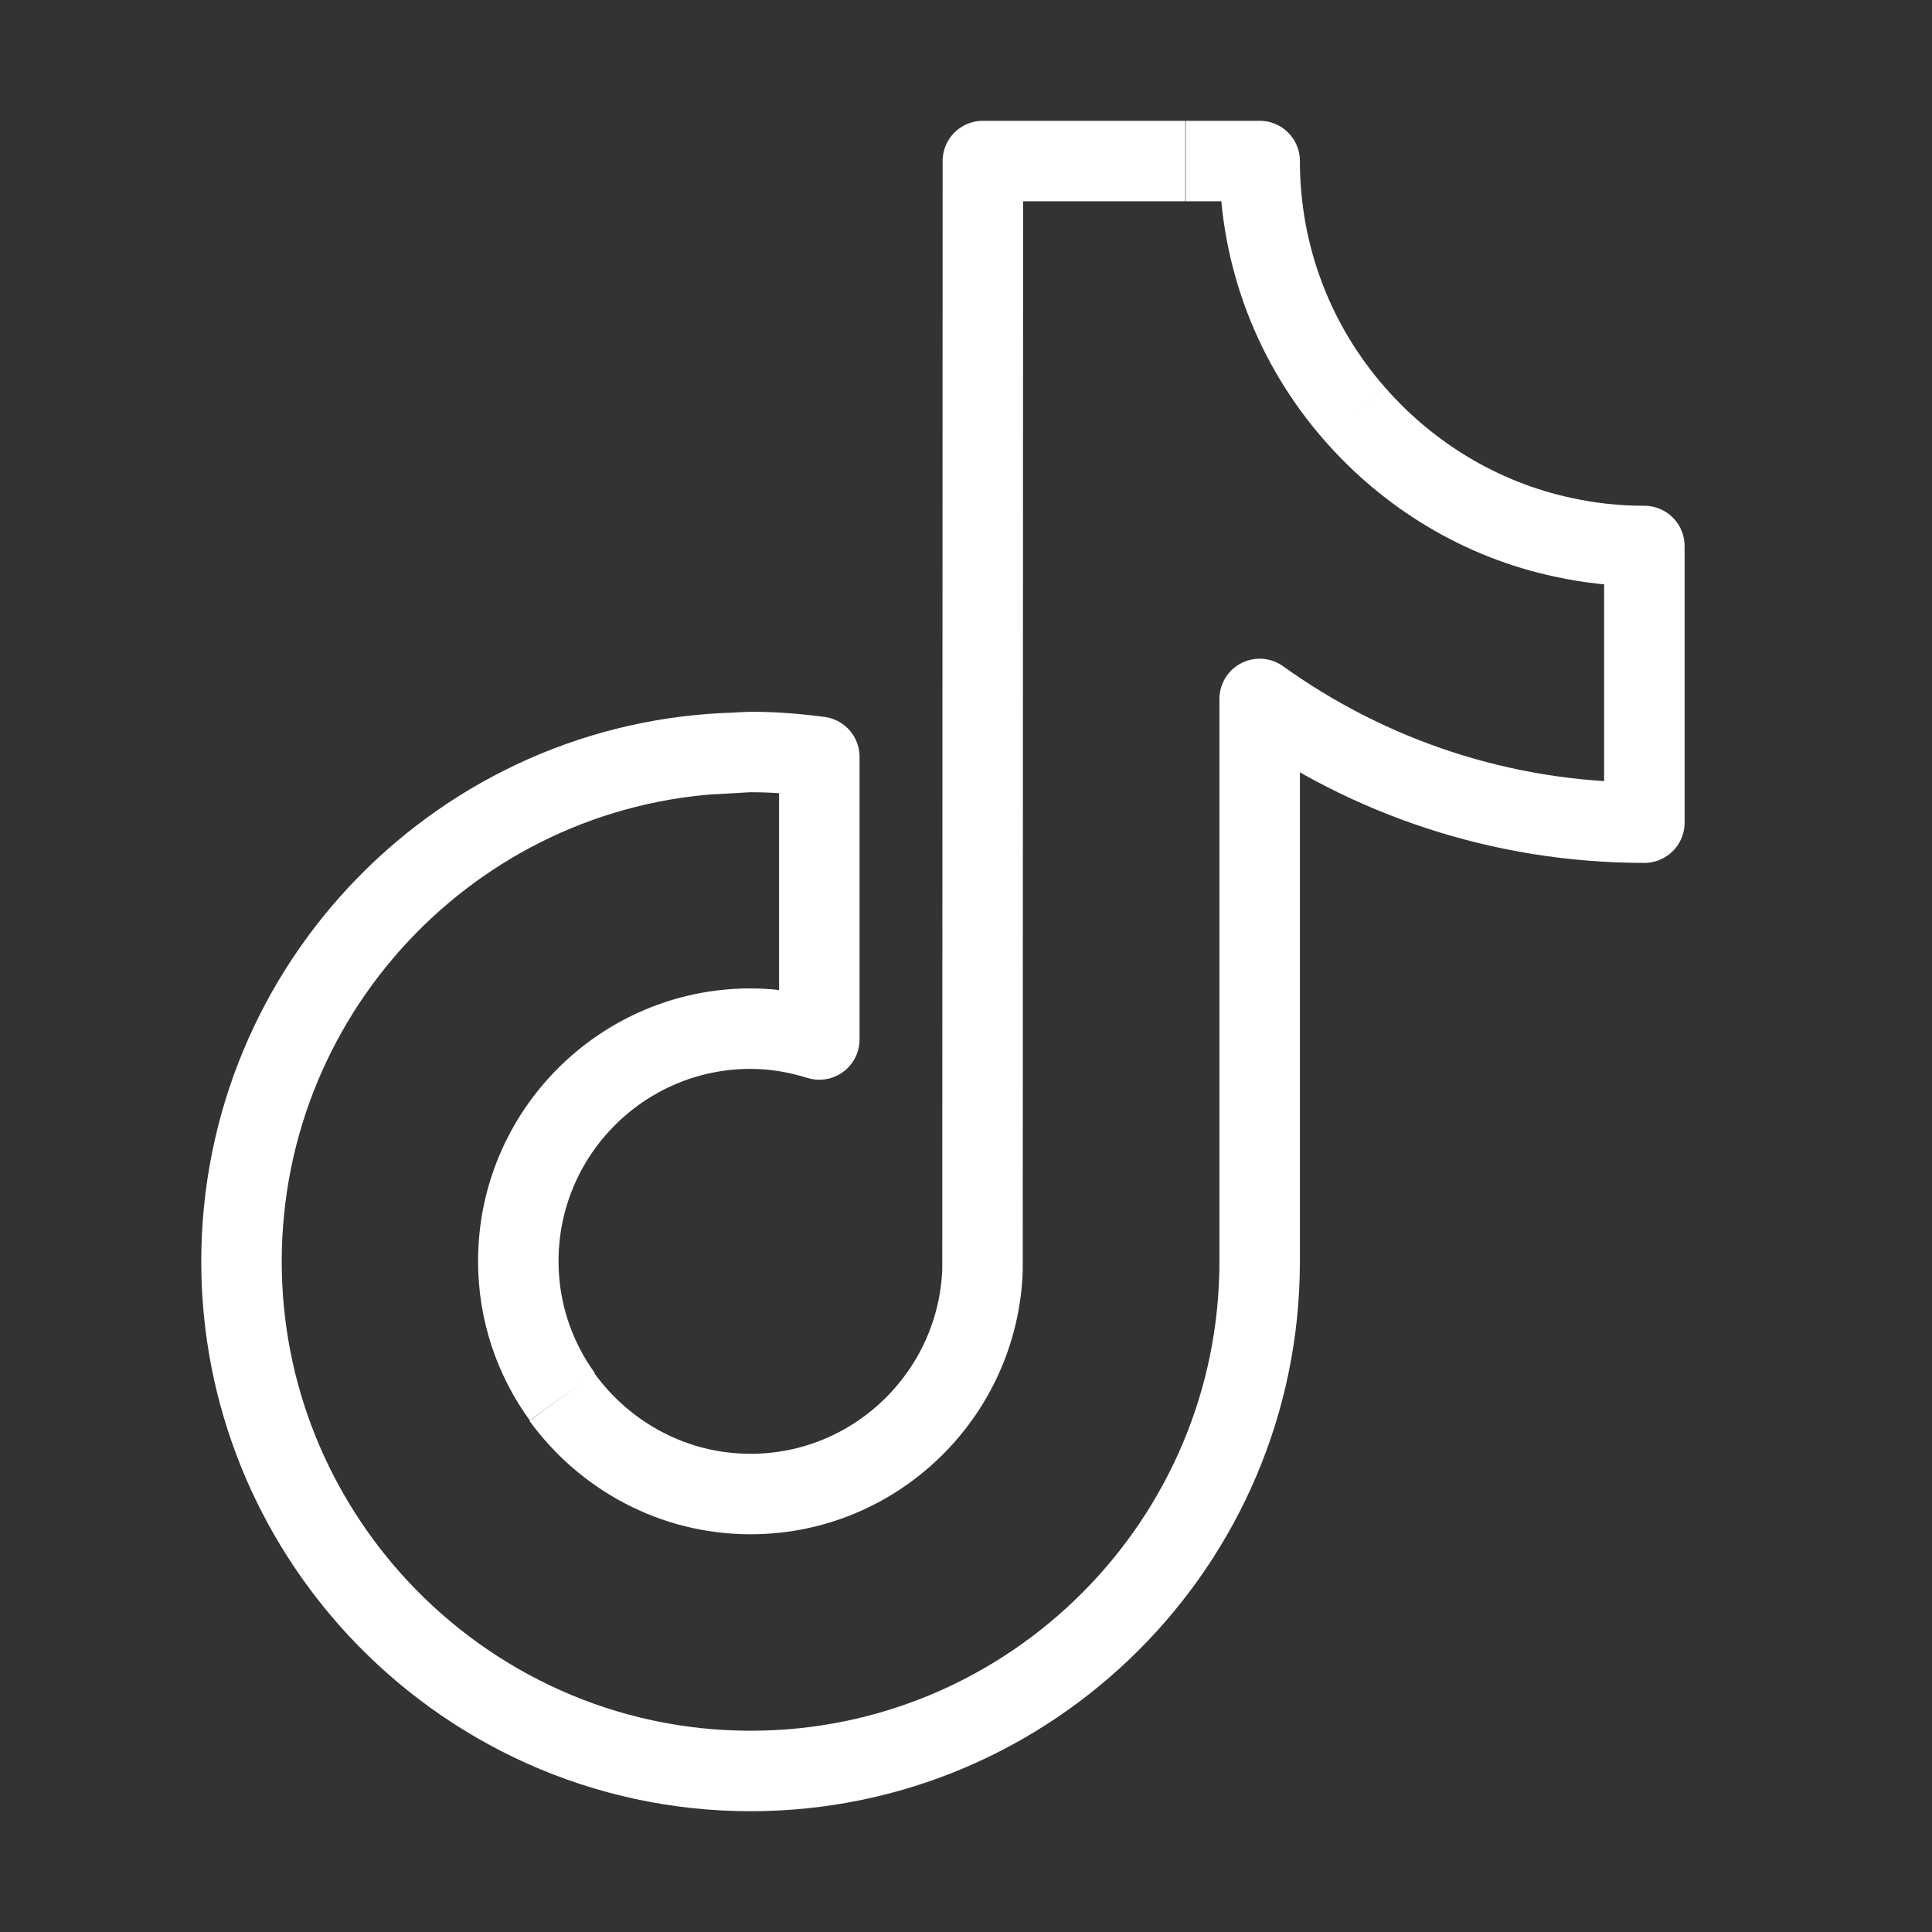 <svg width="26" height="26" viewBox="0 0 26 26" fill="none" xmlns="http://www.w3.org/2000/svg">
<rect x="0" y="0" width="26" height="26" fill="#333333" stroke="none"/>
<path d="M18.224 5.562C17.429 4.652 16.952 3.465 16.952 2.167H15.957M18.224 5.562C18.947 6.392 19.927 6.996 21.043 7.232C21.39 7.308 21.752 7.348 22.129 7.348V11.071C20.199 11.071 18.409 10.452 16.952 9.406V16.977C16.952 20.76 13.876 23.833 10.101 23.833C8.126 23.833 6.341 22.988 5.09 21.645C3.949 20.418 3.25 18.778 3.25 16.977C3.25 13.249 6.236 10.211 9.935 10.13M18.224 5.562C18.204 5.55 18.185 5.537 18.166 5.524M7.568 18.798C7.196 18.285 6.975 17.656 6.975 16.972C6.975 15.246 8.377 13.843 10.101 13.843C10.423 13.843 10.734 13.898 11.026 13.989V10.185C10.724 10.145 10.418 10.12 10.101 10.12C10.046 10.12 9.6 10.15 9.545 10.15M15.951 2.167H13.227L13.222 17.092C13.162 18.762 11.785 20.106 10.101 20.106C9.055 20.106 8.136 19.588 7.563 18.803" stroke="white" stroke-width="1.083" stroke-linejoin="round"/>
</svg>

